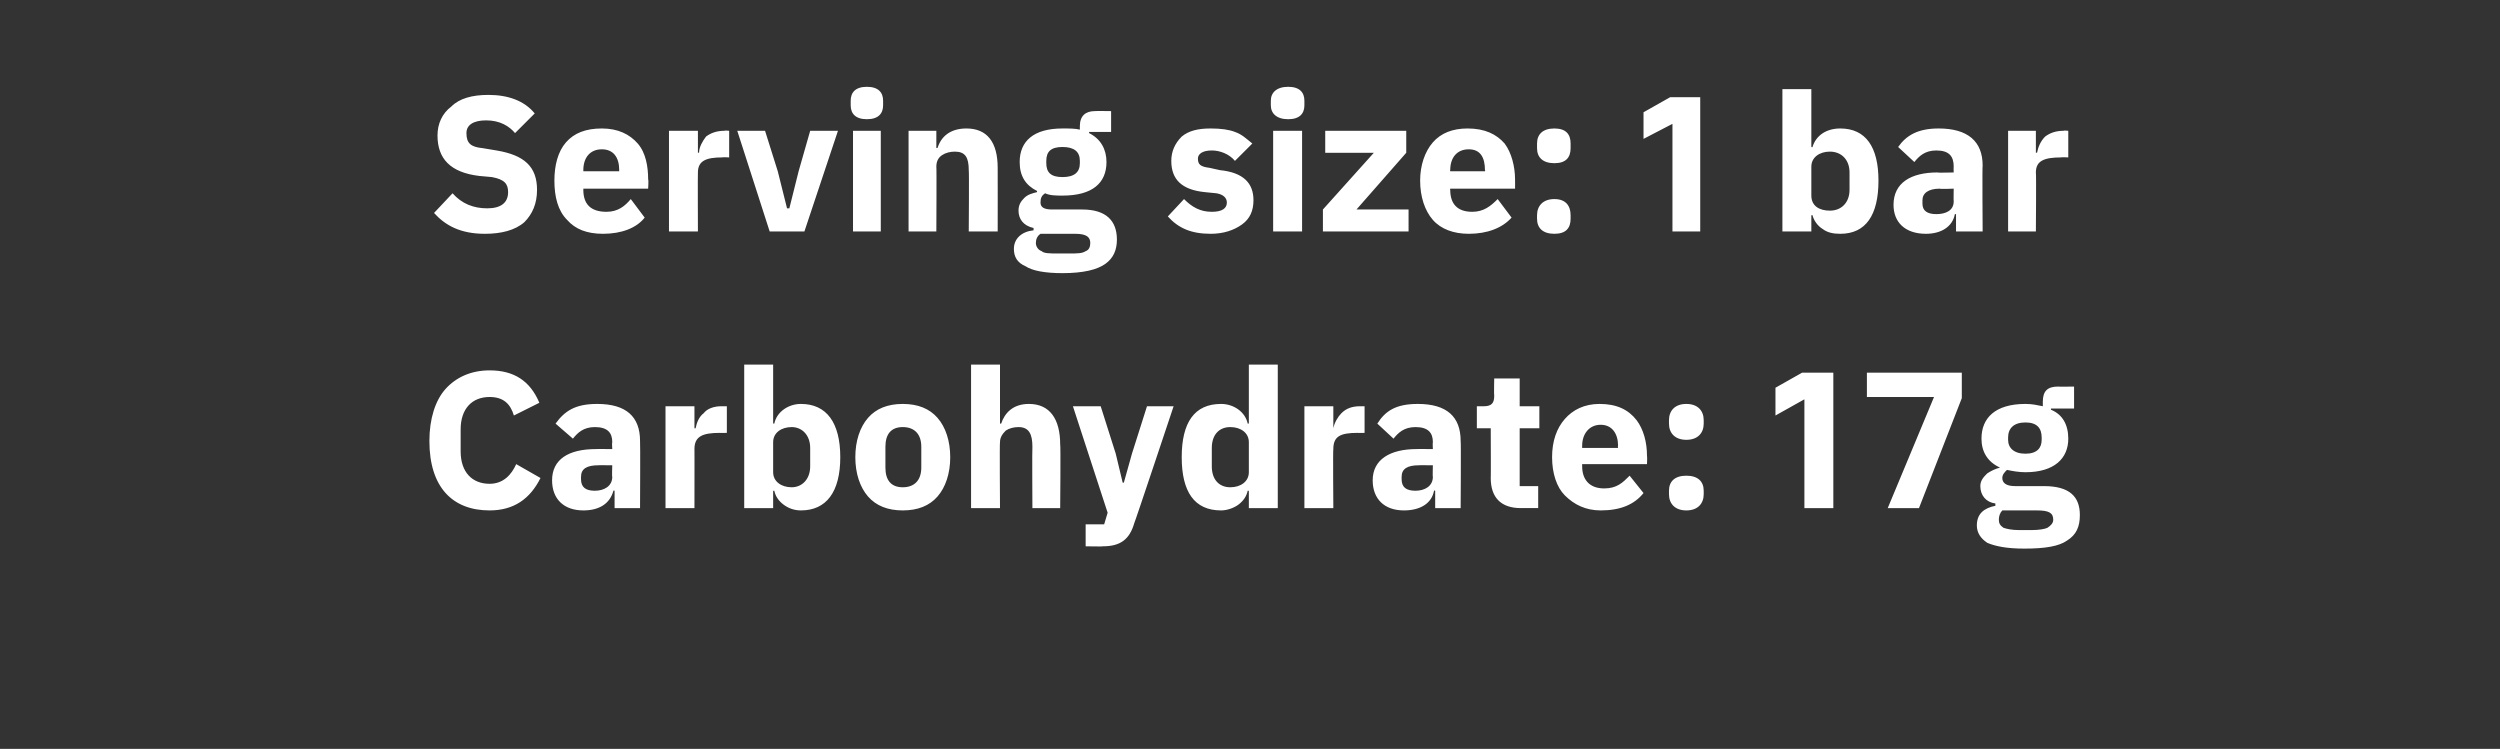 <?xml version="1.0" standalone="no"?><!DOCTYPE svg PUBLIC "-//W3C//DTD SVG 1.1//EN" "http://www.w3.org/Graphics/SVG/1.1/DTD/svg11.dtd"><svg xmlns="http://www.w3.org/2000/svg" version="1.1" width="216px" height="64.7px" viewBox="0 -7 216 64.7" style="top:-7px"><rect x="0" y="-7" width="216" height="64.7" fill="#333333" stroke="none"/>  <desc>Serving size: 1 bar Carbohydrate: 17g</desc>  <defs/>  <g id="Polygon120611">    <path d="M 46.7 34.3 C 46.7 34.3 44.6 33.1 44.6 33.1 C 44.2 34 43.5 34.8 42.3 34.8 C 40.8 34.8 39.8 33.8 39.8 32 C 39.8 32 39.8 30.1 39.8 30.1 C 39.8 28.3 40.8 27.3 42.3 27.3 C 43.5 27.3 44.1 27.9 44.4 28.9 C 44.4 28.9 46.6 27.8 46.6 27.8 C 45.8 25.9 44.4 25 42.3 25 C 40.7 25 39.4 25.6 38.5 26.6 C 37.6 27.6 37.1 29.2 37.1 31.1 C 37.1 33.1 37.6 34.6 38.5 35.6 C 39.4 36.6 40.7 37.1 42.3 37.1 C 44.4 37.1 45.8 36.1 46.7 34.3 Z M 55.3 31.1 C 55.33 31.12 55.3 36.9 55.3 36.9 L 53.1 36.9 L 53.1 35.4 C 53.1 35.4 53.01 35.35 53 35.4 C 52.7 36.5 51.8 37.1 50.4 37.1 C 48.7 37.1 47.7 36.1 47.7 34.5 C 47.7 32.7 49.1 31.8 51.5 31.8 C 51.47 31.79 52.9 31.8 52.9 31.8 C 52.9 31.8 52.86 31.24 52.9 31.2 C 52.9 30.4 52.5 29.9 51.4 29.9 C 50.4 29.9 49.9 30.4 49.5 30.9 C 49.5 30.9 48 29.6 48 29.6 C 48.8 28.5 49.7 27.9 51.6 27.9 C 54.1 27.9 55.3 29 55.3 31.1 Z M 52.9 33.2 C 52.9 33.2 51.65 33.19 51.7 33.2 C 50.7 33.2 50.2 33.5 50.2 34.2 C 50.2 34.2 50.2 34.4 50.2 34.4 C 50.2 35.1 50.6 35.4 51.4 35.4 C 52.2 35.4 52.9 35 52.9 34.2 C 52.86 34.23 52.9 33.2 52.9 33.2 Z M 60 36.9 C 60 36.9 60.01 31.76 60 31.8 C 60 30.7 60.7 30.4 62.2 30.4 C 62.15 30.42 62.8 30.4 62.8 30.4 L 62.8 28.1 C 62.8 28.1 62.34 28.11 62.3 28.1 C 61.7 28.1 61.1 28.3 60.8 28.7 C 60.4 29 60.2 29.5 60.1 30 C 60.1 30.02 60 30 60 30 L 60 28.1 L 57.5 28.1 L 57.5 36.9 L 60 36.9 Z M 64.3 36.9 L 66.8 36.9 L 66.8 35.4 C 66.8 35.4 66.85 35.42 66.9 35.4 C 67 35.9 67.3 36.3 67.7 36.6 C 68.1 36.9 68.6 37.1 69.2 37.1 C 71.4 37.1 72.6 35.5 72.6 32.5 C 72.6 29.5 71.4 27.9 69.2 27.9 C 68.1 27.9 67.1 28.6 66.9 29.6 C 66.85 29.58 66.8 29.6 66.8 29.6 L 66.8 24.5 L 64.3 24.5 L 64.3 36.9 Z M 66.8 33.8 C 66.8 33.8 66.8 31.2 66.8 31.2 C 66.8 30.4 67.5 29.9 68.4 29.9 C 69.3 29.9 70 30.6 70 31.7 C 70 31.7 70 33.3 70 33.3 C 70 34.4 69.3 35.1 68.4 35.1 C 67.5 35.1 66.8 34.6 66.8 33.8 Z M 81 35.9 C 81.7 35.1 82.1 33.9 82.1 32.5 C 82.1 31.1 81.7 29.9 81 29.1 C 80.3 28.3 79.3 27.9 78 27.9 C 76.7 27.9 75.7 28.3 75 29.1 C 74.3 29.9 73.9 31.1 73.9 32.5 C 73.9 33.9 74.3 35.1 75 35.9 C 75.7 36.7 76.7 37.1 78 37.1 C 79.3 37.1 80.3 36.7 81 35.9 Z M 76.5 33.4 C 76.5 33.4 76.5 31.6 76.5 31.6 C 76.5 30.5 77 29.9 78 29.9 C 79 29.9 79.6 30.5 79.6 31.6 C 79.6 31.6 79.6 33.4 79.6 33.4 C 79.6 34.5 79 35.1 78 35.1 C 77 35.1 76.5 34.5 76.5 33.4 Z M 83.9 36.9 L 86.4 36.9 C 86.4 36.9 86.36 31.2 86.4 31.2 C 86.4 30.8 86.6 30.5 86.9 30.2 C 87.2 30 87.6 29.9 88 29.9 C 88.9 29.9 89.2 30.5 89.2 31.6 C 89.17 31.59 89.2 36.9 89.2 36.9 L 91.6 36.9 C 91.6 36.9 91.65 31.39 91.6 31.4 C 91.6 29.2 90.7 27.9 88.9 27.9 C 87.5 27.9 86.8 28.7 86.5 29.6 C 86.46 29.6 86.4 29.6 86.4 29.6 L 86.4 24.5 L 83.9 24.5 L 83.9 36.9 Z M 97.8 32.2 L 97.1 34.7 L 97 34.7 L 96.4 32.2 L 95.1 28.1 L 92.7 28.1 L 95.7 37.3 L 95.4 38.3 L 93.8 38.3 L 93.8 40.2 C 93.8 40.2 95.33 40.23 95.3 40.2 C 96.8 40.2 97.6 39.6 98 38.2 C 98.02 38.24 101.4 28.1 101.4 28.1 L 99.1 28.1 L 97.8 32.2 Z M 107.9 36.9 L 110.4 36.9 L 110.4 24.5 L 107.9 24.5 L 107.9 29.6 C 107.9 29.6 107.82 29.58 107.8 29.6 C 107.6 28.6 106.6 27.9 105.5 27.9 C 103.2 27.9 102.1 29.5 102.1 32.5 C 102.1 35.5 103.2 37.1 105.5 37.1 C 106 37.1 106.6 36.9 107 36.6 C 107.4 36.3 107.7 35.9 107.8 35.4 C 107.82 35.42 107.9 35.4 107.9 35.4 L 107.9 36.9 Z M 104.7 33.3 C 104.7 33.3 104.7 31.7 104.7 31.7 C 104.7 30.6 105.3 29.9 106.3 29.9 C 107.2 29.9 107.9 30.4 107.9 31.2 C 107.9 31.2 107.9 33.8 107.9 33.8 C 107.9 34.6 107.2 35.1 106.3 35.1 C 105.3 35.1 104.7 34.4 104.7 33.3 Z M 115.2 36.9 C 115.2 36.9 115.16 31.76 115.2 31.8 C 115.2 30.7 115.8 30.4 117.3 30.4 C 117.3 30.42 117.9 30.4 117.9 30.4 L 117.9 28.1 C 117.9 28.1 117.48 28.11 117.5 28.1 C 116.8 28.1 116.3 28.3 115.9 28.7 C 115.6 29 115.3 29.5 115.2 30 C 115.24 30.02 115.2 30 115.2 30 L 115.2 28.1 L 112.7 28.1 L 112.7 36.9 L 115.2 36.9 Z M 126.2 31.1 C 126.24 31.12 126.2 36.9 126.2 36.9 L 124 36.9 L 124 35.4 C 124 35.4 123.92 35.35 123.9 35.4 C 123.7 36.5 122.7 37.1 121.3 37.1 C 119.6 37.1 118.6 36.1 118.6 34.5 C 118.6 32.7 120.1 31.8 122.4 31.8 C 122.38 31.79 123.8 31.8 123.8 31.8 C 123.8 31.8 123.77 31.24 123.8 31.2 C 123.8 30.4 123.4 29.9 122.3 29.9 C 121.3 29.9 120.8 30.4 120.4 30.9 C 120.4 30.9 119 29.6 119 29.6 C 119.7 28.5 120.6 27.9 122.5 27.9 C 125 27.9 126.2 29 126.2 31.1 Z M 123.8 33.2 C 123.8 33.2 122.56 33.19 122.6 33.2 C 121.6 33.2 121.1 33.5 121.1 34.2 C 121.1 34.2 121.1 34.4 121.1 34.4 C 121.1 35.1 121.5 35.4 122.3 35.4 C 123.1 35.4 123.8 35 123.8 34.2 C 123.77 34.23 123.8 33.2 123.8 33.2 Z M 132.9 36.9 L 132.9 35 L 131.3 35 L 131.3 30 L 133 30 L 133 28.1 L 131.3 28.1 L 131.3 25.7 L 129.1 25.7 C 129.1 25.7 129.07 27.17 129.1 27.2 C 129.1 27.8 128.9 28.1 128.2 28.1 C 128.2 28.11 127.6 28.1 127.6 28.1 L 127.6 30 L 128.8 30 C 128.8 30 128.82 34.33 128.8 34.3 C 128.8 36 129.7 36.9 131.4 36.9 C 131.43 36.89 132.9 36.9 132.9 36.9 Z M 142 35.6 C 142 35.6 140.8 34.1 140.8 34.1 C 140.2 34.7 139.7 35.2 138.6 35.2 C 137.3 35.2 136.7 34.4 136.7 33.3 C 136.69 33.26 136.7 33.1 136.7 33.1 L 142.3 33.1 C 142.3 33.1 142.33 32.39 142.3 32.4 C 142.3 31.2 142 30.1 141.4 29.3 C 140.7 28.4 139.7 27.9 138.2 27.9 C 136.9 27.9 135.9 28.4 135.2 29.2 C 134.5 30 134.1 31.1 134.1 32.5 C 134.1 33.9 134.5 35.1 135.2 35.8 C 136 36.6 137 37.1 138.3 37.1 C 140 37.1 141.2 36.6 142 35.6 Z M 139.8 31.5 C 139.77 31.52 139.8 31.7 139.8 31.7 L 136.7 31.7 C 136.7 31.7 136.69 31.54 136.7 31.5 C 136.7 30.5 137.3 29.7 138.3 29.7 C 139.3 29.7 139.8 30.5 139.8 31.5 Z M 147.2 35.7 C 147.2 35.7 147.2 35.4 147.2 35.4 C 147.2 34.6 146.7 34.1 145.7 34.1 C 144.7 34.1 144.2 34.6 144.2 35.4 C 144.2 35.4 144.2 35.7 144.2 35.7 C 144.2 36.5 144.7 37.1 145.7 37.1 C 146.7 37.1 147.2 36.5 147.2 35.7 Z M 147.2 29.6 C 147.2 29.6 147.2 29.3 147.2 29.3 C 147.2 28.5 146.7 27.9 145.7 27.9 C 144.7 27.9 144.2 28.5 144.2 29.3 C 144.2 29.3 144.2 29.6 144.2 29.6 C 144.2 30.4 144.7 31 145.7 31 C 146.7 31 147.2 30.4 147.2 29.6 Z M 155.7 25.2 L 158.4 25.2 L 158.4 36.9 L 155.9 36.9 L 155.9 27.5 L 153.4 28.9 L 153.4 26.5 L 155.7 25.2 Z M 161.3 25.2 L 169.5 25.2 L 169.5 27.4 L 165.8 36.9 L 163.1 36.9 L 167.1 27.3 L 161.3 27.3 L 161.3 25.2 Z M 176.6 35 C 176.6 35 174.1 35 174.1 35 C 173.3 35 173 34.7 173 34.3 C 173 34 173.2 33.8 173.4 33.6 C 173.9 33.7 174.4 33.8 175 33.8 C 177.5 33.8 178.7 32.6 178.7 30.9 C 178.7 29.7 178.2 28.8 177.2 28.4 C 177.22 28.36 177.2 28.3 177.2 28.3 L 179.2 28.3 L 179.2 26.4 C 179.2 26.4 177.78 26.42 177.8 26.4 C 176.9 26.4 176.5 26.8 176.5 27.7 C 176.5 27.7 176.5 28.1 176.5 28.1 C 176 28 175.6 27.9 175 27.9 C 172.4 27.9 171.2 29.1 171.2 30.9 C 171.2 32 171.7 32.9 172.8 33.4 C 172.8 33.4 172.8 33.4 172.8 33.4 C 172.4 33.5 172 33.7 171.7 33.9 C 171.4 34.2 171.1 34.5 171.1 35 C 171.1 35.8 171.6 36.4 172.4 36.5 C 172.4 36.5 172.4 36.7 172.4 36.7 C 171.4 36.9 170.8 37.4 170.8 38.4 C 170.8 39 171.1 39.5 171.7 39.9 C 172.4 40.2 173.4 40.4 174.9 40.4 C 176.7 40.4 177.9 40.2 178.6 39.7 C 179.4 39.2 179.7 38.5 179.7 37.5 C 179.7 35.9 178.8 35 176.6 35 Z M 176.9 38.6 C 176.7 38.7 176.2 38.8 175.5 38.8 C 175.5 38.8 174.5 38.8 174.5 38.8 C 173.8 38.8 173.4 38.7 173.1 38.6 C 172.8 38.4 172.7 38.2 172.7 37.9 C 172.7 37.6 172.8 37.3 173 37.1 C 173 37.1 176 37.1 176 37.1 C 177 37.1 177.4 37.3 177.4 37.9 C 177.4 38.2 177.2 38.4 176.9 38.6 Z M 173.5 31 C 173.5 31 173.5 30.8 173.5 30.8 C 173.5 30 174 29.5 175 29.5 C 176 29.5 176.4 30 176.4 30.8 C 176.4 30.8 176.4 31 176.4 31 C 176.4 31.7 176 32.2 175 32.2 C 174 32.2 173.5 31.7 173.5 31 Z " stroke="none" fill="#fff"/>  </g>  <g id="Polygon120610">    <path d="M 45.3 12.2 C 46 11.5 46.4 10.6 46.4 9.4 C 46.4 7.4 45.3 6.4 42.9 6 C 42.9 6 41.7 5.8 41.7 5.8 C 40.7 5.7 40.3 5.4 40.3 4.5 C 40.3 3.8 40.9 3.4 42 3.4 C 43.2 3.4 44 3.9 44.5 4.5 C 44.5 4.5 46.2 2.8 46.2 2.8 C 45.3 1.7 43.9 1.2 42.2 1.2 C 40.8 1.2 39.7 1.5 39 2.2 C 38.2 2.8 37.8 3.7 37.8 4.7 C 37.8 6.7 38.9 7.9 41.4 8.2 C 41.4 8.2 42.5 8.3 42.5 8.3 C 43.6 8.5 43.9 8.9 43.9 9.6 C 43.9 10.5 43.3 11 42.1 11 C 40.9 11 39.9 10.6 39.1 9.7 C 39.1 9.7 37.5 11.4 37.5 11.4 C 38.5 12.5 39.8 13.2 41.9 13.2 C 43.3 13.2 44.5 12.9 45.3 12.2 Z M 55.7 11.8 C 55.7 11.8 54.5 10.2 54.5 10.2 C 54 10.8 53.4 11.3 52.4 11.3 C 51 11.3 50.4 10.6 50.4 9.4 C 50.41 9.41 50.4 9.3 50.4 9.3 L 56 9.3 C 56 9.3 56.05 8.54 56 8.5 C 56 7.4 55.8 6.2 55.1 5.4 C 54.4 4.6 53.4 4.1 52 4.1 C 50.6 4.1 49.6 4.5 48.9 5.3 C 48.2 6.1 47.9 7.3 47.9 8.6 C 47.9 10 48.2 11.2 49 12 C 49.7 12.8 50.7 13.2 52.1 13.2 C 53.7 13.2 55 12.7 55.7 11.8 Z M 53.5 7.7 C 53.49 7.67 53.5 7.8 53.5 7.8 L 50.4 7.8 C 50.4 7.8 50.41 7.69 50.4 7.7 C 50.4 6.6 51 5.9 52 5.9 C 53 5.9 53.5 6.6 53.5 7.7 Z M 60.3 13 C 60.3 13 60.28 7.91 60.3 7.9 C 60.3 6.9 61 6.6 62.4 6.6 C 62.42 6.57 63 6.6 63 6.6 L 63 4.3 C 63 4.3 62.6 4.26 62.6 4.3 C 61.9 4.3 61.4 4.5 61 4.8 C 60.7 5.2 60.4 5.7 60.4 6.2 C 60.36 6.17 60.3 6.2 60.3 6.2 L 60.3 4.3 L 57.8 4.3 L 57.8 13 L 60.3 13 Z M 69.5 13 L 72.4 4.3 L 70 4.3 L 69 7.8 L 68.2 11 L 68 11 L 67.2 7.8 L 66.1 4.3 L 63.7 4.3 L 66.5 13 L 69.5 13 Z M 76.3 2.1 C 76.3 2.1 76.3 1.7 76.3 1.7 C 76.3 1 75.9 0.5 74.9 0.5 C 73.9 0.5 73.5 1 73.5 1.7 C 73.5 1.7 73.5 2.1 73.5 2.1 C 73.5 2.8 73.9 3.3 74.9 3.3 C 75.9 3.3 76.3 2.8 76.3 2.1 Z M 73.7 13 L 76.1 13 L 76.1 4.3 L 73.7 4.3 L 73.7 13 Z M 80.9 13 C 80.9 13 80.93 7.36 80.9 7.4 C 80.9 6.9 81.1 6.6 81.4 6.4 C 81.7 6.2 82.1 6.1 82.5 6.1 C 83.4 6.1 83.7 6.6 83.7 7.7 C 83.74 7.74 83.7 13 83.7 13 L 86.2 13 C 86.2 13 86.21 7.54 86.2 7.5 C 86.2 5.3 85.3 4.1 83.5 4.1 C 82.1 4.1 81.3 4.8 81 5.8 C 81.03 5.75 80.9 5.8 80.9 5.8 L 80.9 4.3 L 78.5 4.3 L 78.5 13 L 80.9 13 Z M 93.5 11.1 C 93.5 11.1 90.9 11.1 90.9 11.1 C 90.2 11.1 89.9 10.9 89.9 10.5 C 89.9 10.1 90 9.9 90.3 9.7 C 90.7 9.9 91.3 9.9 91.8 9.9 C 94.4 9.9 95.6 8.8 95.6 7 C 95.6 5.9 95.1 5 94.1 4.5 C 94.09 4.51 94.1 4.4 94.1 4.4 L 96 4.4 L 96 2.6 C 96 2.6 94.64 2.58 94.6 2.6 C 93.8 2.6 93.3 3 93.3 3.9 C 93.3 3.9 93.3 4.2 93.3 4.2 C 92.9 4.1 92.4 4.1 91.8 4.1 C 89.3 4.1 88.1 5.2 88.1 7 C 88.1 8.2 88.6 9 89.6 9.5 C 89.6 9.5 89.6 9.6 89.6 9.6 C 89.2 9.7 88.8 9.8 88.5 10.1 C 88.2 10.4 88 10.7 88 11.2 C 88 11.9 88.4 12.5 89.3 12.7 C 89.3 12.7 89.3 12.9 89.3 12.9 C 88.3 13 87.6 13.6 87.6 14.5 C 87.6 15.2 87.9 15.7 88.6 16 C 89.2 16.4 90.3 16.6 91.8 16.6 C 93.6 16.6 94.8 16.3 95.5 15.8 C 96.2 15.3 96.5 14.6 96.5 13.7 C 96.5 12.1 95.6 11.1 93.5 11.1 Z M 93.8 14.7 C 93.5 14.9 93.1 14.9 92.4 14.9 C 92.4 14.9 91.4 14.9 91.4 14.9 C 90.7 14.9 90.2 14.9 90 14.7 C 89.7 14.6 89.5 14.3 89.5 14 C 89.5 13.7 89.6 13.4 89.9 13.2 C 89.9 13.2 92.9 13.2 92.9 13.2 C 93.9 13.2 94.2 13.5 94.2 14 C 94.2 14.3 94.1 14.6 93.8 14.7 Z M 90.4 7.1 C 90.4 7.1 90.4 6.9 90.4 6.9 C 90.4 6.1 90.8 5.7 91.8 5.7 C 92.8 5.7 93.3 6.1 93.3 6.9 C 93.3 6.9 93.3 7.1 93.3 7.1 C 93.3 7.9 92.8 8.3 91.8 8.3 C 90.8 8.3 90.4 7.9 90.4 7.1 Z M 107.3 12.4 C 108 11.9 108.3 11.2 108.3 10.3 C 108.3 8.8 107.4 7.9 105.4 7.7 C 105.4 7.7 104.5 7.5 104.5 7.5 C 103.7 7.4 103.5 7.2 103.5 6.7 C 103.5 6.3 103.9 6 104.7 6 C 105.4 6 106.2 6.3 106.7 6.9 C 106.7 6.9 108.2 5.4 108.2 5.4 C 107.7 5 107.3 4.6 106.7 4.4 C 106.2 4.2 105.5 4.1 104.6 4.1 C 103.5 4.1 102.7 4.3 102.1 4.8 C 101.5 5.4 101.2 6.1 101.2 6.9 C 101.2 8.5 102.1 9.4 104.1 9.6 C 104.1 9.6 105.1 9.7 105.1 9.7 C 105.7 9.8 106 10.1 106 10.5 C 106 11 105.6 11.3 104.7 11.3 C 103.7 11.3 103 10.9 102.3 10.2 C 102.3 10.2 100.9 11.7 100.9 11.7 C 101.8 12.7 102.9 13.2 104.6 13.2 C 105.7 13.2 106.6 12.9 107.3 12.4 Z M 112.7 2.1 C 112.7 2.1 112.7 1.7 112.7 1.7 C 112.7 1 112.3 0.5 111.3 0.5 C 110.3 0.5 109.8 1 109.8 1.7 C 109.8 1.7 109.8 2.1 109.8 2.1 C 109.8 2.8 110.3 3.3 111.3 3.3 C 112.3 3.3 112.7 2.8 112.7 2.1 Z M 110 13 L 112.5 13 L 112.5 4.3 L 110 4.3 L 110 13 Z M 121.7 13 L 121.7 11.1 L 117.2 11.1 L 121.5 6.2 L 121.5 4.3 L 114.5 4.3 L 114.5 6.2 L 118.7 6.2 L 114.3 11.1 L 114.3 13 L 121.7 13 Z M 130.6 11.8 C 130.6 11.8 129.4 10.2 129.4 10.2 C 128.8 10.8 128.2 11.3 127.2 11.3 C 125.9 11.3 125.3 10.6 125.3 9.4 C 125.27 9.41 125.3 9.3 125.3 9.3 L 130.9 9.3 C 130.9 9.3 130.91 8.54 130.9 8.5 C 130.9 7.4 130.6 6.2 130 5.4 C 129.3 4.6 128.3 4.1 126.8 4.1 C 125.5 4.1 124.5 4.5 123.8 5.3 C 123.1 6.1 122.7 7.3 122.7 8.6 C 122.7 10 123.1 11.2 123.8 12 C 124.5 12.8 125.6 13.2 126.9 13.2 C 128.5 13.2 129.8 12.7 130.6 11.8 Z M 128.3 7.7 C 128.35 7.67 128.3 7.8 128.3 7.8 L 125.3 7.8 C 125.3 7.8 125.27 7.69 125.3 7.7 C 125.3 6.6 125.9 5.9 126.9 5.9 C 127.9 5.9 128.3 6.6 128.3 7.7 Z M 135.7 11.9 C 135.7 11.9 135.7 11.6 135.7 11.6 C 135.7 10.8 135.3 10.2 134.3 10.2 C 133.3 10.2 132.8 10.8 132.8 11.6 C 132.8 11.6 132.8 11.9 132.8 11.9 C 132.8 12.7 133.3 13.2 134.3 13.2 C 135.3 13.2 135.7 12.7 135.7 11.9 Z M 135.7 5.8 C 135.7 5.8 135.7 5.4 135.7 5.4 C 135.7 4.6 135.3 4.1 134.3 4.1 C 133.3 4.1 132.8 4.6 132.8 5.4 C 132.8 5.4 132.8 5.8 132.8 5.8 C 132.8 6.6 133.3 7.1 134.3 7.1 C 135.3 7.1 135.7 6.6 135.7 5.8 Z M 144.3 1.4 L 146.9 1.4 L 146.9 13 L 144.5 13 L 144.5 3.7 L 142 5 L 142 2.7 L 144.3 1.4 Z M 154 13 L 156.5 13 L 156.5 11.6 C 156.5 11.6 156.61 11.57 156.6 11.6 C 156.7 12 157 12.5 157.5 12.8 C 157.9 13.1 158.4 13.2 159 13.2 C 161.2 13.2 162.3 11.6 162.3 8.6 C 162.3 5.7 161.2 4.1 159 4.1 C 157.8 4.1 156.9 4.7 156.6 5.7 C 156.61 5.74 156.5 5.7 156.5 5.7 L 156.5 0.7 L 154 0.7 L 154 13 Z M 156.5 9.9 C 156.5 9.9 156.5 7.4 156.5 7.4 C 156.5 6.6 157.2 6.1 158.1 6.1 C 159.1 6.1 159.8 6.8 159.8 7.9 C 159.8 7.9 159.8 9.4 159.8 9.4 C 159.8 10.5 159.1 11.2 158.1 11.2 C 157.2 11.2 156.5 10.8 156.5 9.9 Z M 171.3 7.3 C 171.26 7.27 171.3 13 171.3 13 L 169 13 L 169 11.5 C 169 11.5 168.93 11.5 168.9 11.5 C 168.7 12.6 167.7 13.2 166.4 13.2 C 164.6 13.2 163.6 12.2 163.6 10.7 C 163.6 8.8 165.1 7.9 167.4 7.9 C 167.39 7.94 168.8 7.9 168.8 7.9 C 168.8 7.9 168.78 7.39 168.8 7.4 C 168.8 6.5 168.4 6 167.3 6 C 166.3 6 165.8 6.5 165.4 7 C 165.4 7 164 5.7 164 5.7 C 164.7 4.7 165.7 4.1 167.5 4.1 C 170 4.1 171.3 5.2 171.3 7.3 Z M 168.8 9.3 C 168.8 9.3 167.58 9.35 167.6 9.3 C 166.6 9.3 166.1 9.7 166.1 10.3 C 166.1 10.3 166.1 10.6 166.1 10.6 C 166.1 11.2 166.5 11.5 167.3 11.5 C 168.1 11.5 168.8 11.2 168.8 10.4 C 168.78 10.38 168.8 9.3 168.8 9.3 Z M 175.9 13 C 175.9 13 175.94 7.91 175.9 7.9 C 175.9 6.9 176.6 6.6 178.1 6.6 C 178.08 6.57 178.7 6.6 178.7 6.6 L 178.7 4.3 C 178.7 4.3 178.26 4.26 178.3 4.3 C 177.6 4.3 177.1 4.5 176.7 4.8 C 176.3 5.2 176.1 5.7 176 6.2 C 176.02 6.17 175.9 6.2 175.9 6.2 L 175.9 4.3 L 173.5 4.3 L 173.5 13 L 175.9 13 Z " stroke="none" fill="#fff"/>  </g></svg>